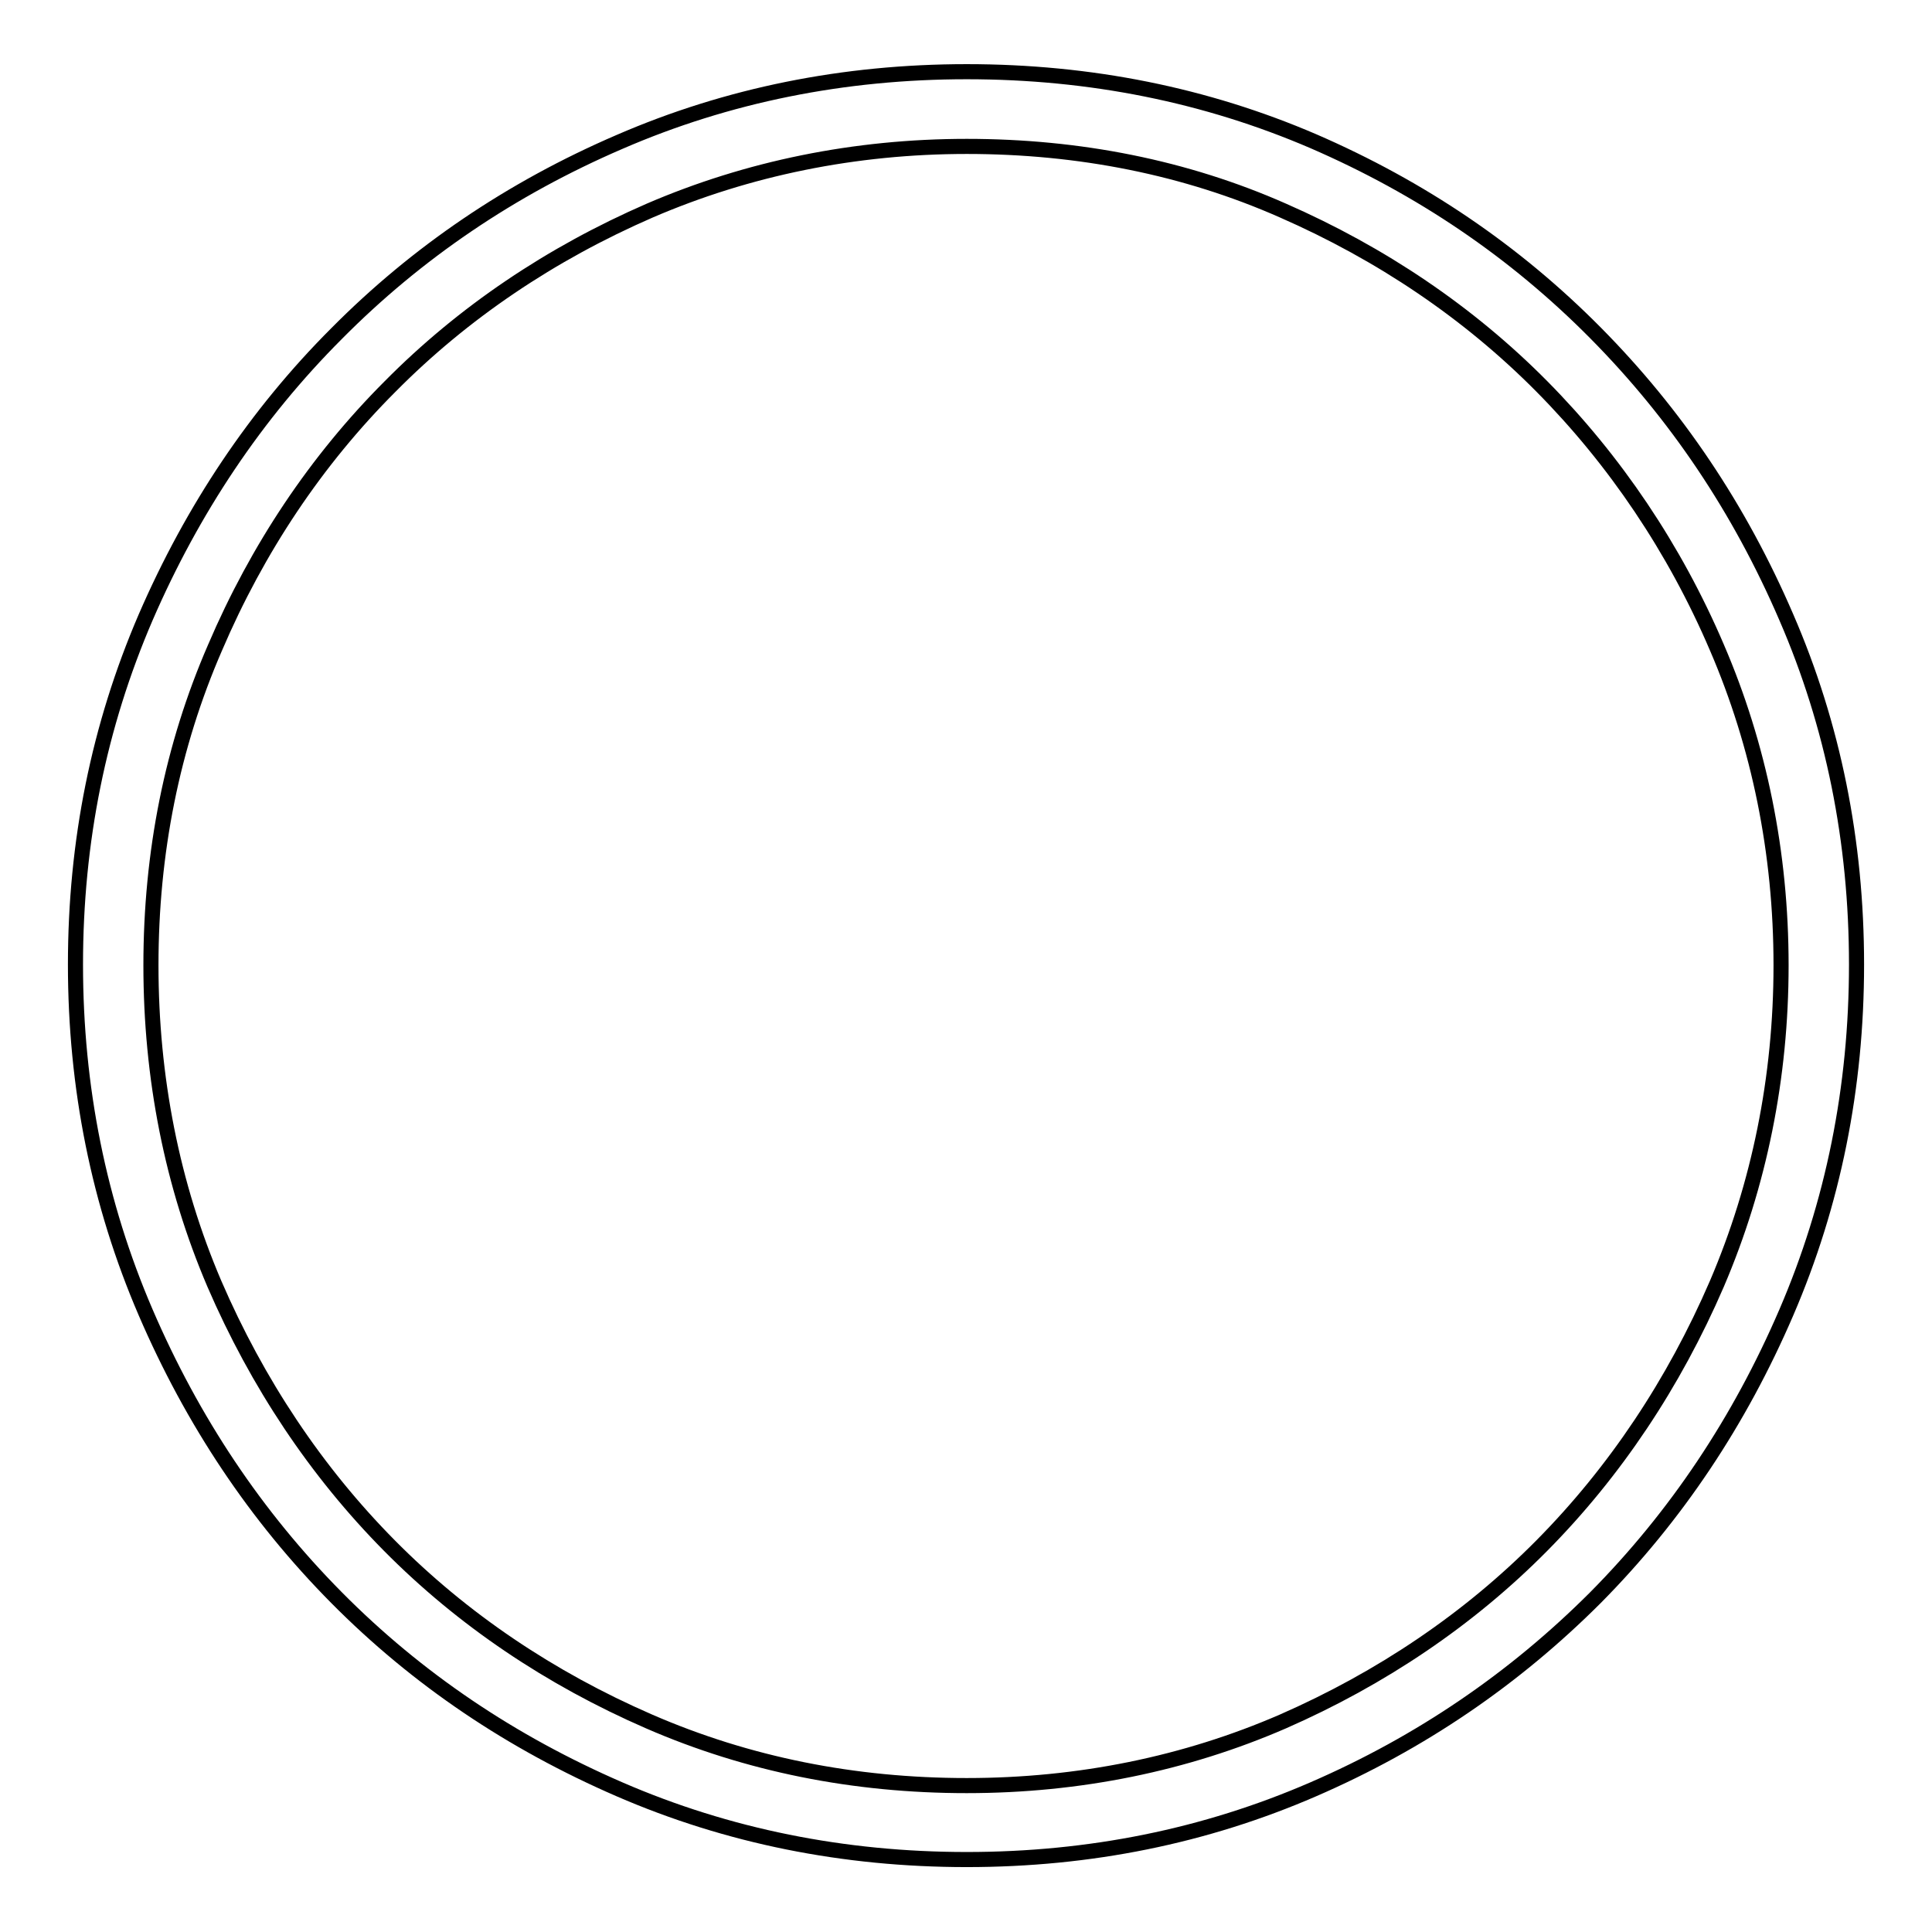 <?xml version="1.0" encoding="utf-8"?>
<!-- Svg Vector Icons : http://www.onlinewebfonts.com/icon -->
<!DOCTYPE svg PUBLIC "-//W3C//DTD SVG 1.1//EN" "http://www.w3.org/Graphics/SVG/1.1/DTD/svg11.dtd">
<svg version="1.1" xmlns="http://www.w3.org/2000/svg" xmlns:xlink="http://www.w3.org/1999/xlink" x="0px" y="0px" viewBox="0 0 256 256" enable-background="new 0 0 256 256" xml:space="preserve">
<g> <path stroke-width="2" fill-opacity="0" stroke="#000000"  d="M128.1,19.4c14.9,0,29,2.8,41.9,8.5c13,5.7,24.6,13.5,34.3,23.3c9.7,9.8,17.6,21.5,23.2,34.6 c5.6,13,8.5,27.2,8.5,42.1c0,14.9-2.9,29.1-8.5,42.2c-5.7,13.2-13.5,24.9-23.2,34.7c-9.7,9.8-21.3,17.6-34.3,23.3 c-12.9,5.6-27,8.5-41.9,8.5c-14.9,0-29-2.8-42.1-8.5c-13.1-5.7-24.7-13.5-34.4-23.3c-9.7-9.8-17.5-21.5-23.2-34.7 C22.8,157,20,142.8,20,127.9c0-14.9,2.8-29,8.5-42.1C34.1,72.7,41.9,61,51.7,51.2c9.7-9.8,21.3-17.6,34.4-23.3 C99.1,22.3,113.3,19.4,128.1,19.4 M128.1,9.5c-16.3,0-31.7,3.1-46,9.3c-14.4,6.2-26.9,14.7-37.5,25.4 C33.9,54.9,25.5,67.5,19.3,81.8c-6.2,14.4-9.3,29.7-9.3,46c0,16.3,3.1,31.7,9.3,46.1c6.2,14.4,14.6,27,25.3,37.8 c10.7,10.8,23.2,19.2,37.5,25.4s29.7,9.3,46,9.3c16.3,0,31.6-3.1,45.9-9.3c14.3-6.2,26.7-14.7,37.4-25.4 c10.7-10.8,19.1-23.4,25.3-37.8c6.2-14.4,9.3-29.8,9.3-46.1c0-16.3-3.1-31.7-9.3-46c-6.2-14.4-14.6-26.9-25.3-37.7 c-10.7-10.8-23.1-19.2-37.4-25.4C159.8,12.6,144.5,9.5,128.1,9.5L128.1,9.5L128.1,9.5z"/></g>
</svg>